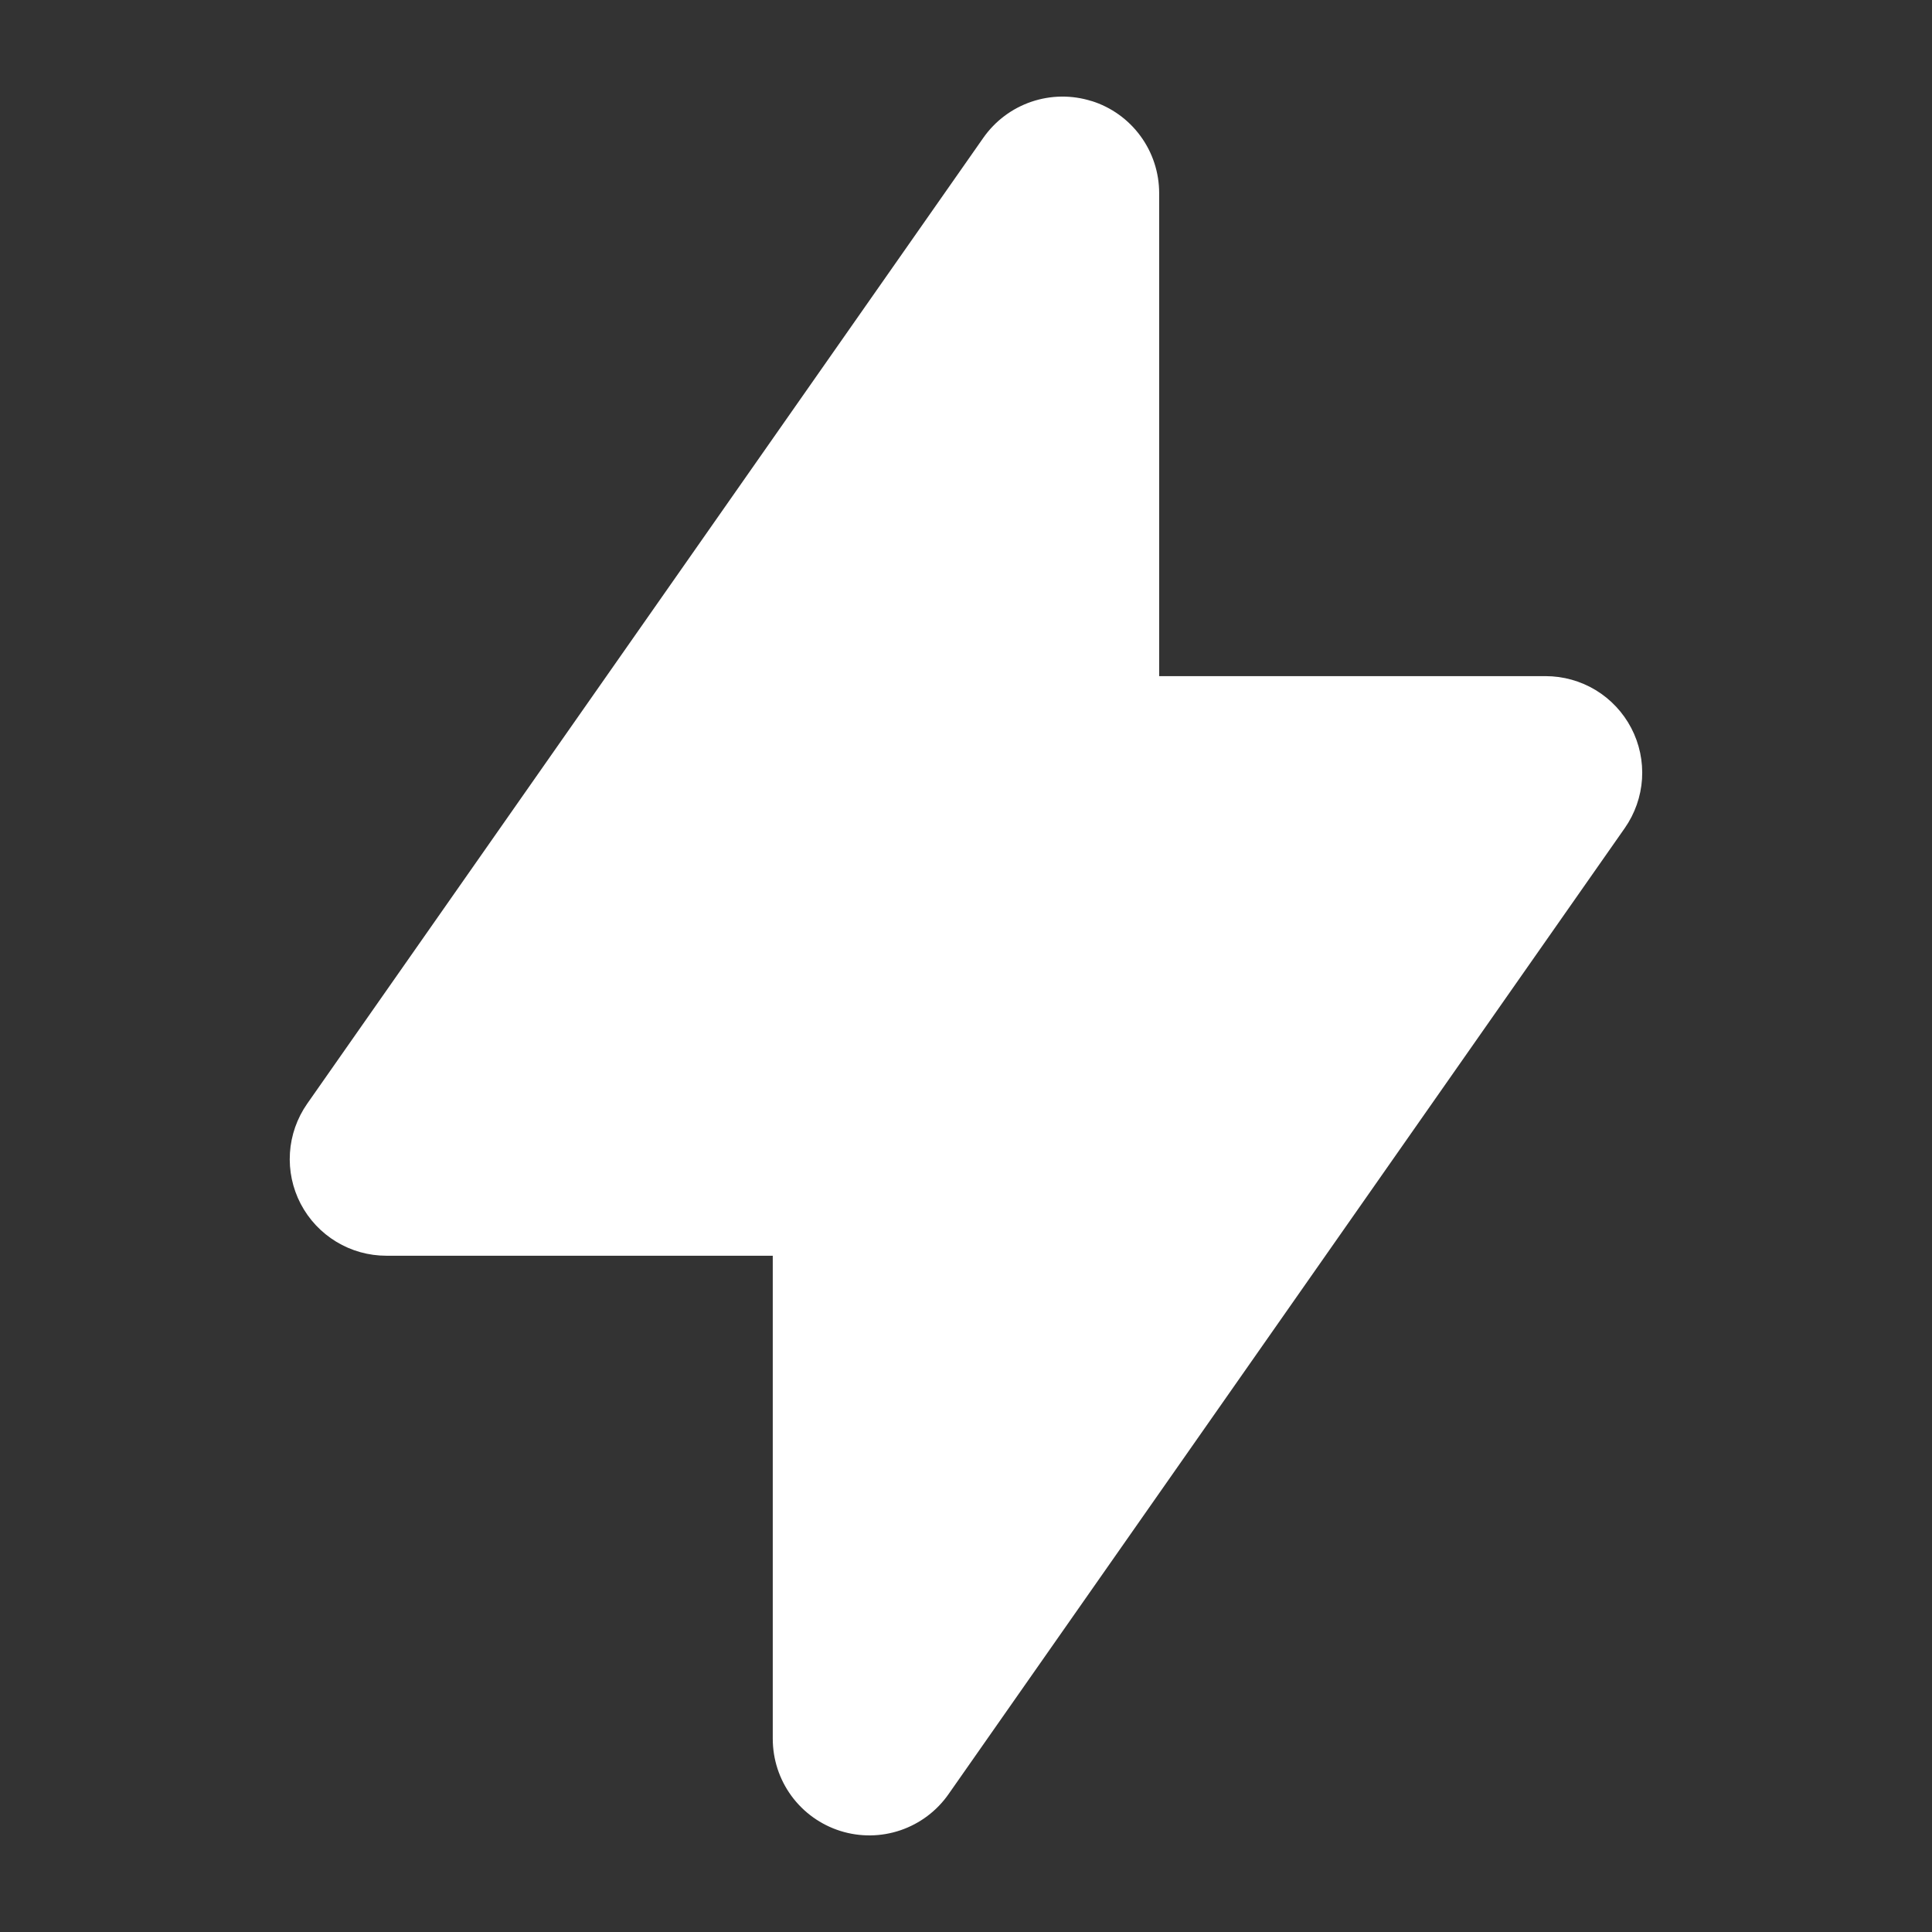<svg width="55" height="55" viewBox="0 0 55 55" fill="none" xmlns="http://www.w3.org/2000/svg">
<rect x="0" y="0" width="55" height="55" fill="#333333" stroke="none"/>
<path fill-rule="evenodd" clip-rule="evenodd" d="M31.074 2.875C31.633 3.05 32.12 3.399 32.466 3.871C32.813 4.343 32.999 4.913 32.999 5.498V19.248H43.999C44.502 19.248 44.996 19.386 45.426 19.646C45.856 19.907 46.206 20.281 46.439 20.727C46.672 21.173 46.777 21.674 46.745 22.176C46.712 22.678 46.542 23.162 46.254 23.574L27.004 51.074C26.669 51.554 26.19 51.914 25.636 52.103C25.082 52.292 24.482 52.299 23.923 52.123C23.365 51.947 22.877 51.598 22.531 51.126C22.185 50.654 21.999 50.084 21.999 49.498V35.748H10.999C10.496 35.748 10.003 35.611 9.573 35.35C9.142 35.089 8.792 34.715 8.559 34.269C8.327 33.823 8.221 33.322 8.254 32.82C8.286 32.318 8.456 31.835 8.744 31.422L27.994 3.922C28.33 3.443 28.809 3.084 29.363 2.896C29.917 2.708 30.517 2.701 31.074 2.877V2.875Z" fill="white"/>
</svg>
